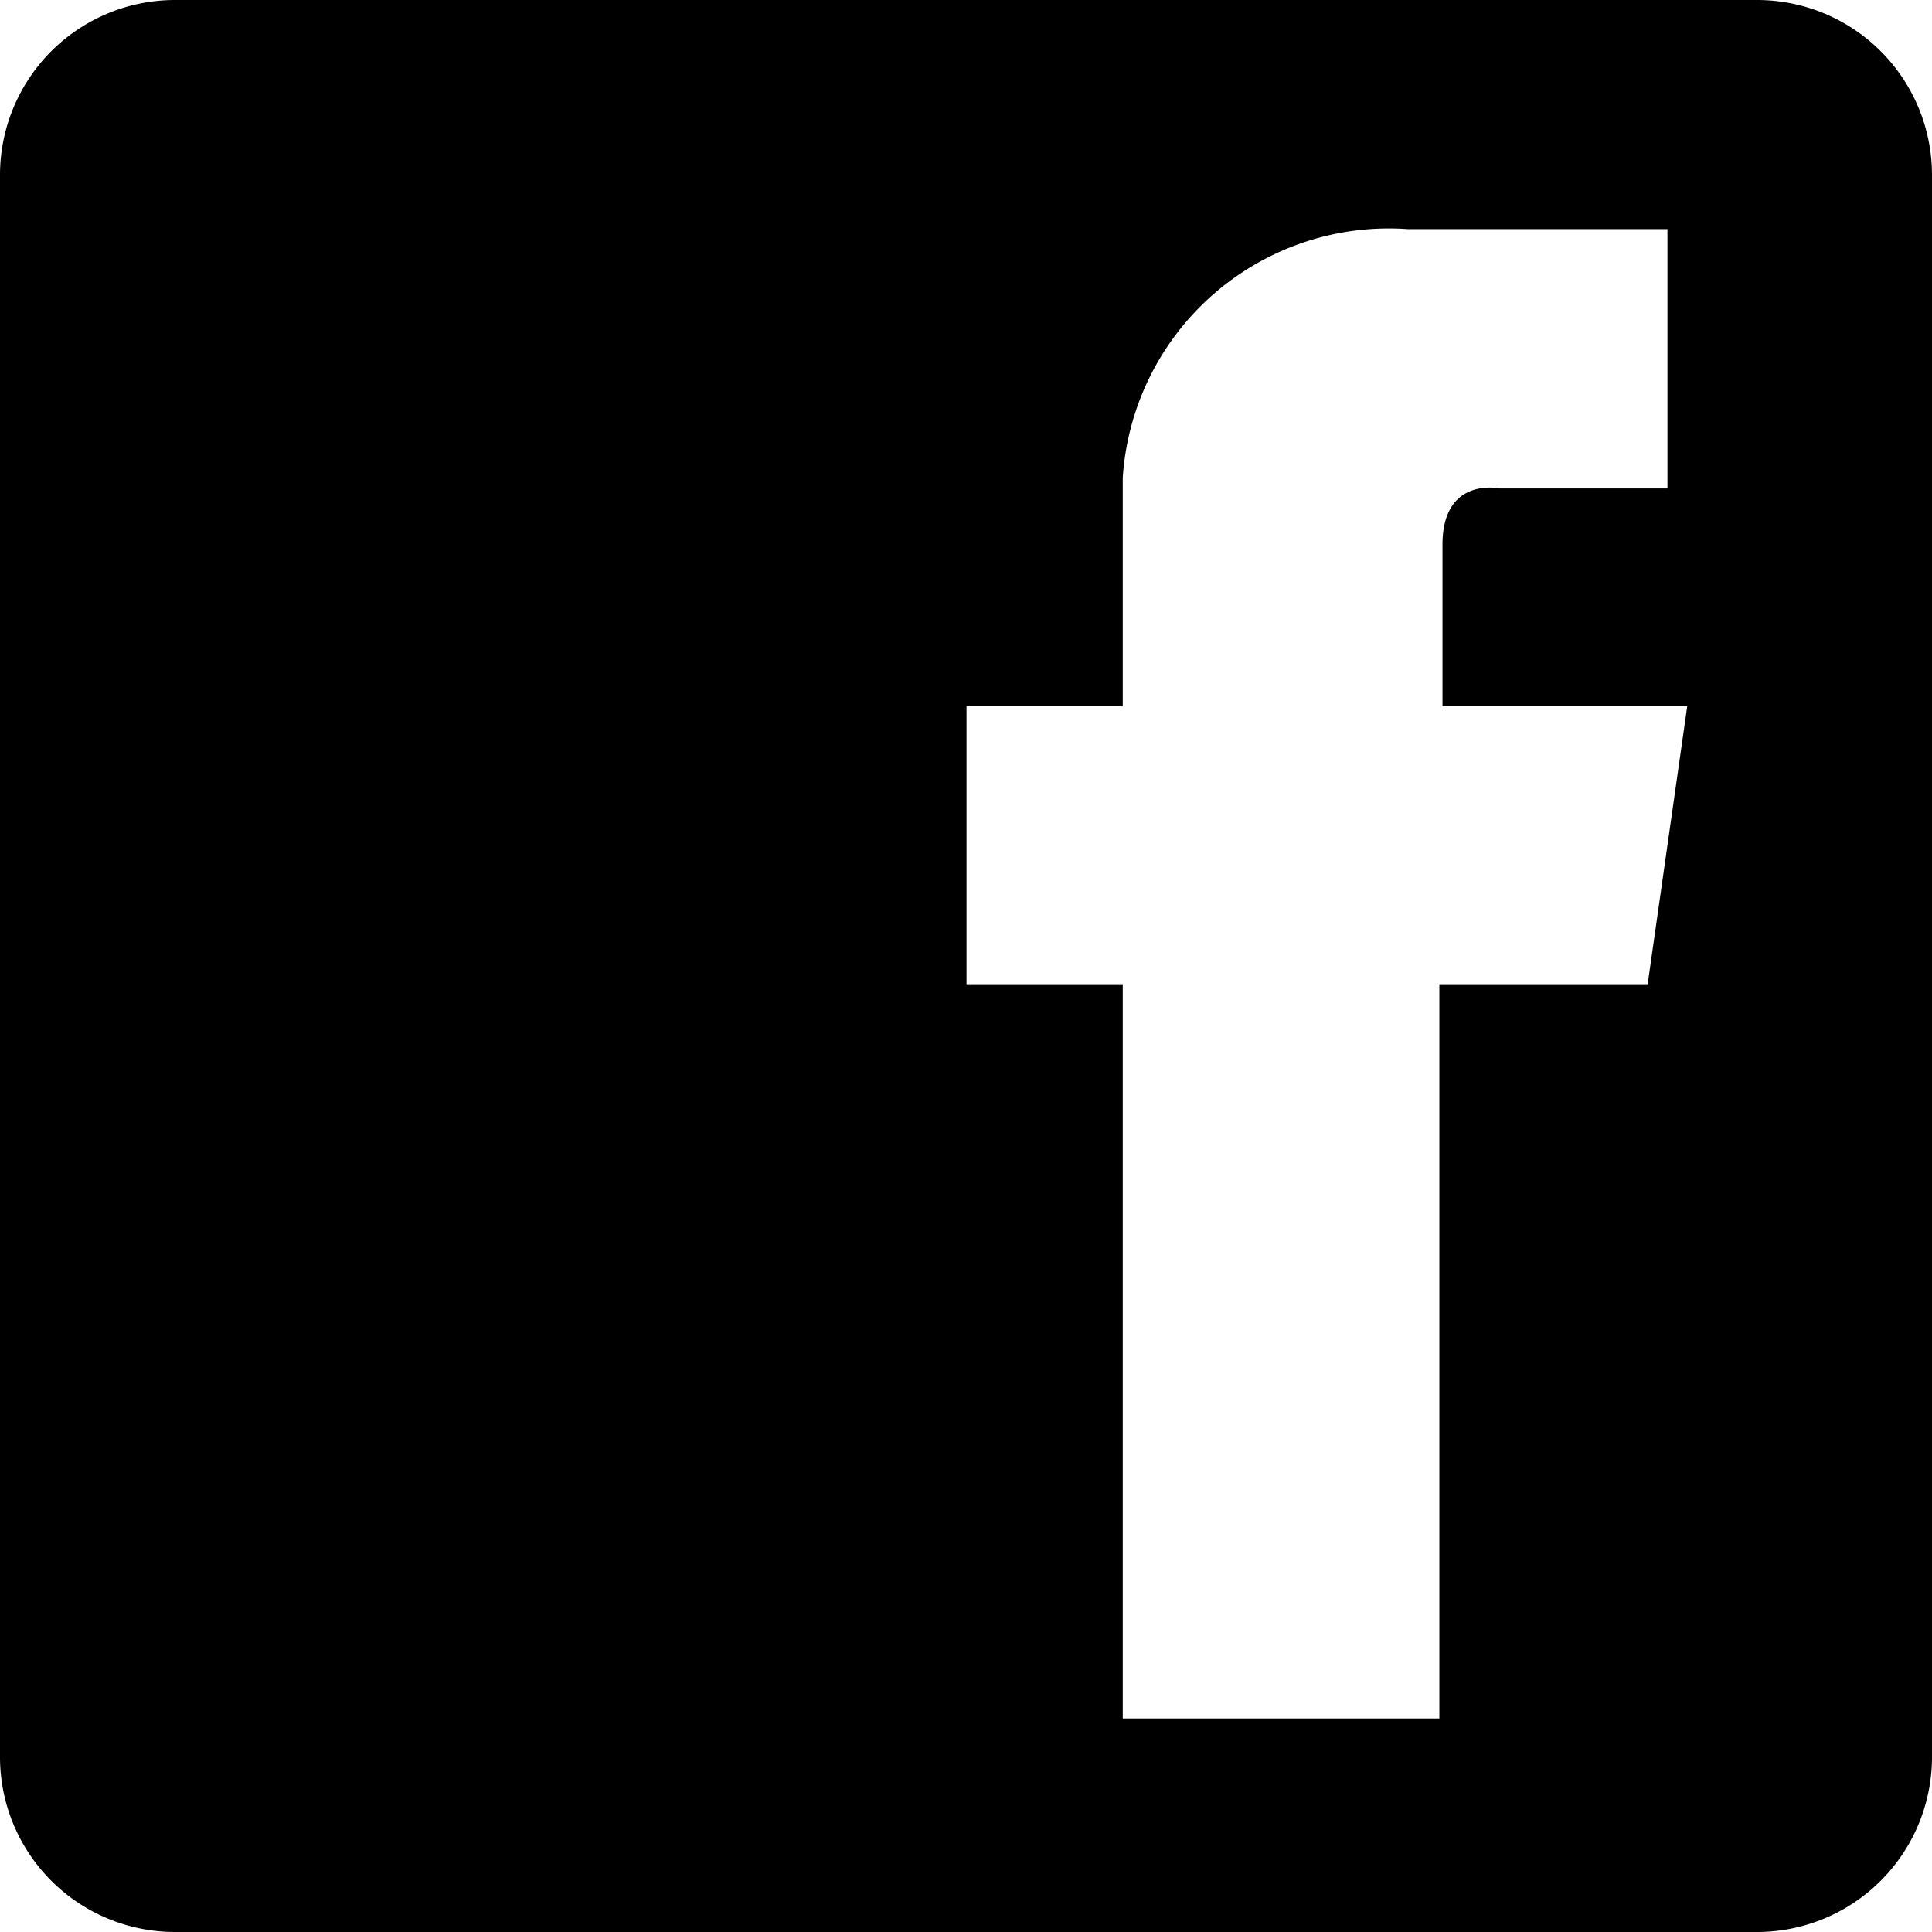 <svg xmlns="http://www.w3.org/2000/svg" viewBox="0 0 18.55 18.55" id="icon">
  <title>Fb_Ro</title>
  <g id="d1777be5-6a3c-46c5-af46-4acbcfee7cb9" data-name="katman 2">
    <g id="b321bb5e-11d9-4eb3-af5d-e41df0833b11" data-name="katman 1">
      <path d="M16.87,0H1.68A1.68,1.68,0,0,0,0,1.68V16.87a1.68,1.68,0,0,0,1.68,1.68H16.87a1.68,1.68,0,0,0,1.68-1.68V1.68A1.68,1.68,0,0,0,16.87,0ZM15.82,9.45h-2V16.5H10.78V9.45H9.28V6.78h1.5V4.59a2.56,2.56,0,0,1,2.74-2.39c2.62,0,2.49,0,2.49,0V4.69H14.4s-.55-.12-.55.54V6.78H16.2Z"/>
    </g>
  </g>
</svg>
